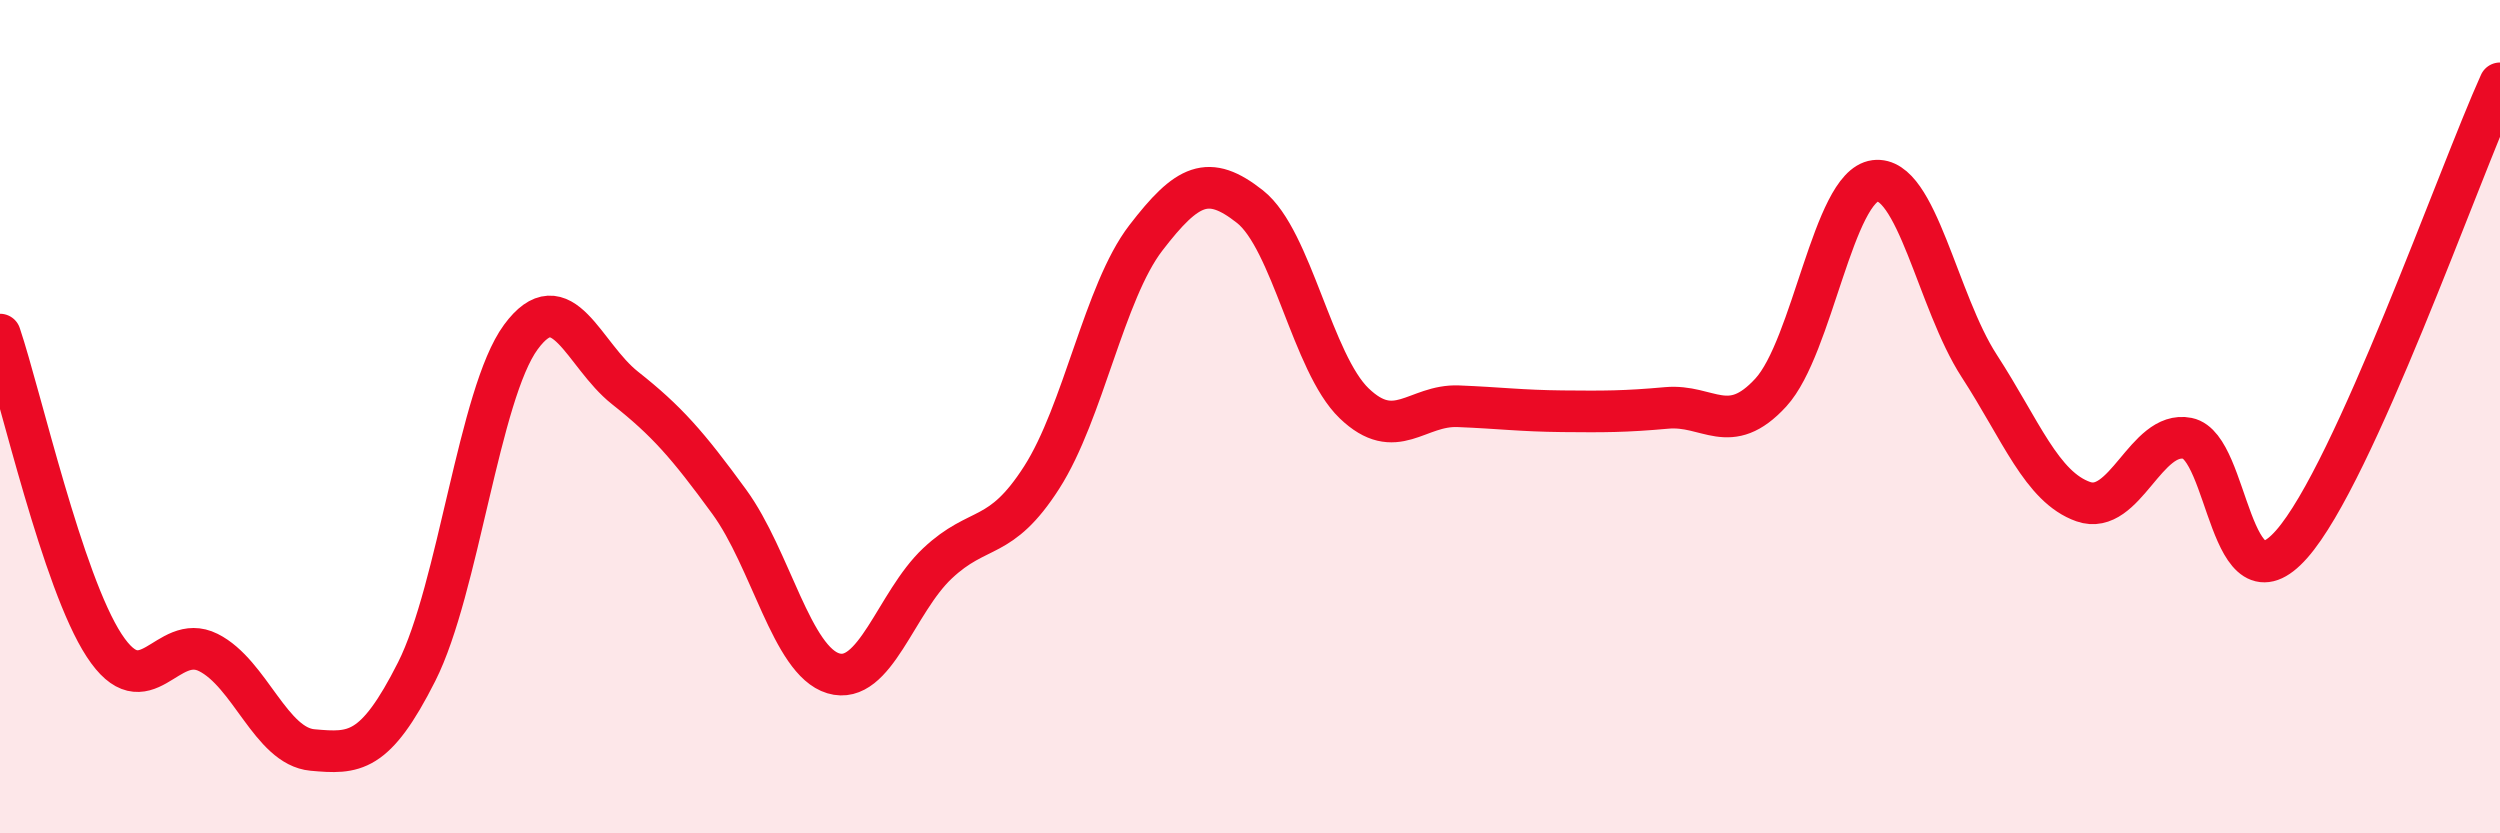 
    <svg width="60" height="20" viewBox="0 0 60 20" xmlns="http://www.w3.org/2000/svg">
      <path
        d="M 0,8.03 C 0.5,9.52 1.5,13.96 2.5,15.49 C 3.5,17.02 4,15.16 5,15.66 C 6,16.16 6.5,17.91 7.5,18 C 8.5,18.09 9,18.1 10,16.12 C 11,14.14 11.5,9.45 12.5,8.09 C 13.5,6.73 14,8.52 15,9.31 C 16,10.1 16.5,10.67 17.5,12.04 C 18.5,13.41 19,15.86 20,16.16 C 21,16.46 21.5,14.46 22.5,13.52 C 23.5,12.58 24,13.02 25,11.46 C 26,9.9 26.5,7.01 27.5,5.71 C 28.5,4.41 29,4.17 30,4.96 C 31,5.75 31.5,8.72 32.5,9.68 C 33.5,10.64 34,9.71 35,9.75 C 36,9.79 36.5,9.86 37.5,9.87 C 38.5,9.88 39,9.88 40,9.79 C 41,9.7 41.5,10.51 42.5,9.42 C 43.5,8.33 44,4.47 45,4.34 C 46,4.21 46.5,7.24 47.5,8.78 C 48.5,10.32 49,11.69 50,12.04 C 51,12.39 51.5,10.32 52.5,10.52 C 53.5,10.72 53.5,14.76 55,13.06 C 56.5,11.36 59,4.21 60,2L60 20L0 20Z"
        fill="#EB0A25"
        opacity="0.1"
        stroke-linecap="round"
        stroke-linejoin="round"
      />
      <path
        d="M 0,8.03 C 0.5,9.52 1.5,13.96 2.5,15.49 C 3.5,17.02 4,15.16 5,15.66 C 6,16.16 6.5,17.91 7.5,18 C 8.5,18.09 9,18.1 10,16.12 C 11,14.14 11.5,9.45 12.5,8.09 C 13.5,6.73 14,8.52 15,9.31 C 16,10.1 16.5,10.67 17.5,12.04 C 18.5,13.41 19,15.86 20,16.16 C 21,16.46 21.5,14.46 22.5,13.52 C 23.5,12.58 24,13.02 25,11.46 C 26,9.9 26.5,7.01 27.5,5.71 C 28.5,4.41 29,4.17 30,4.96 C 31,5.75 31.5,8.72 32.5,9.68 C 33.5,10.64 34,9.71 35,9.75 C 36,9.79 36.5,9.86 37.5,9.87 C 38.5,9.88 39,9.88 40,9.79 C 41,9.7 41.5,10.51 42.5,9.42 C 43.5,8.33 44,4.47 45,4.34 C 46,4.21 46.5,7.24 47.5,8.78 C 48.5,10.32 49,11.69 50,12.04 C 51,12.39 51.5,10.32 52.5,10.52 C 53.5,10.72 53.5,14.76 55,13.06 C 56.5,11.36 59,4.21 60,2"
        stroke="#EB0A25"
        stroke-width="1"
        fill="none"
        stroke-linecap="round"
        stroke-linejoin="round"
      />
    </svg>
  